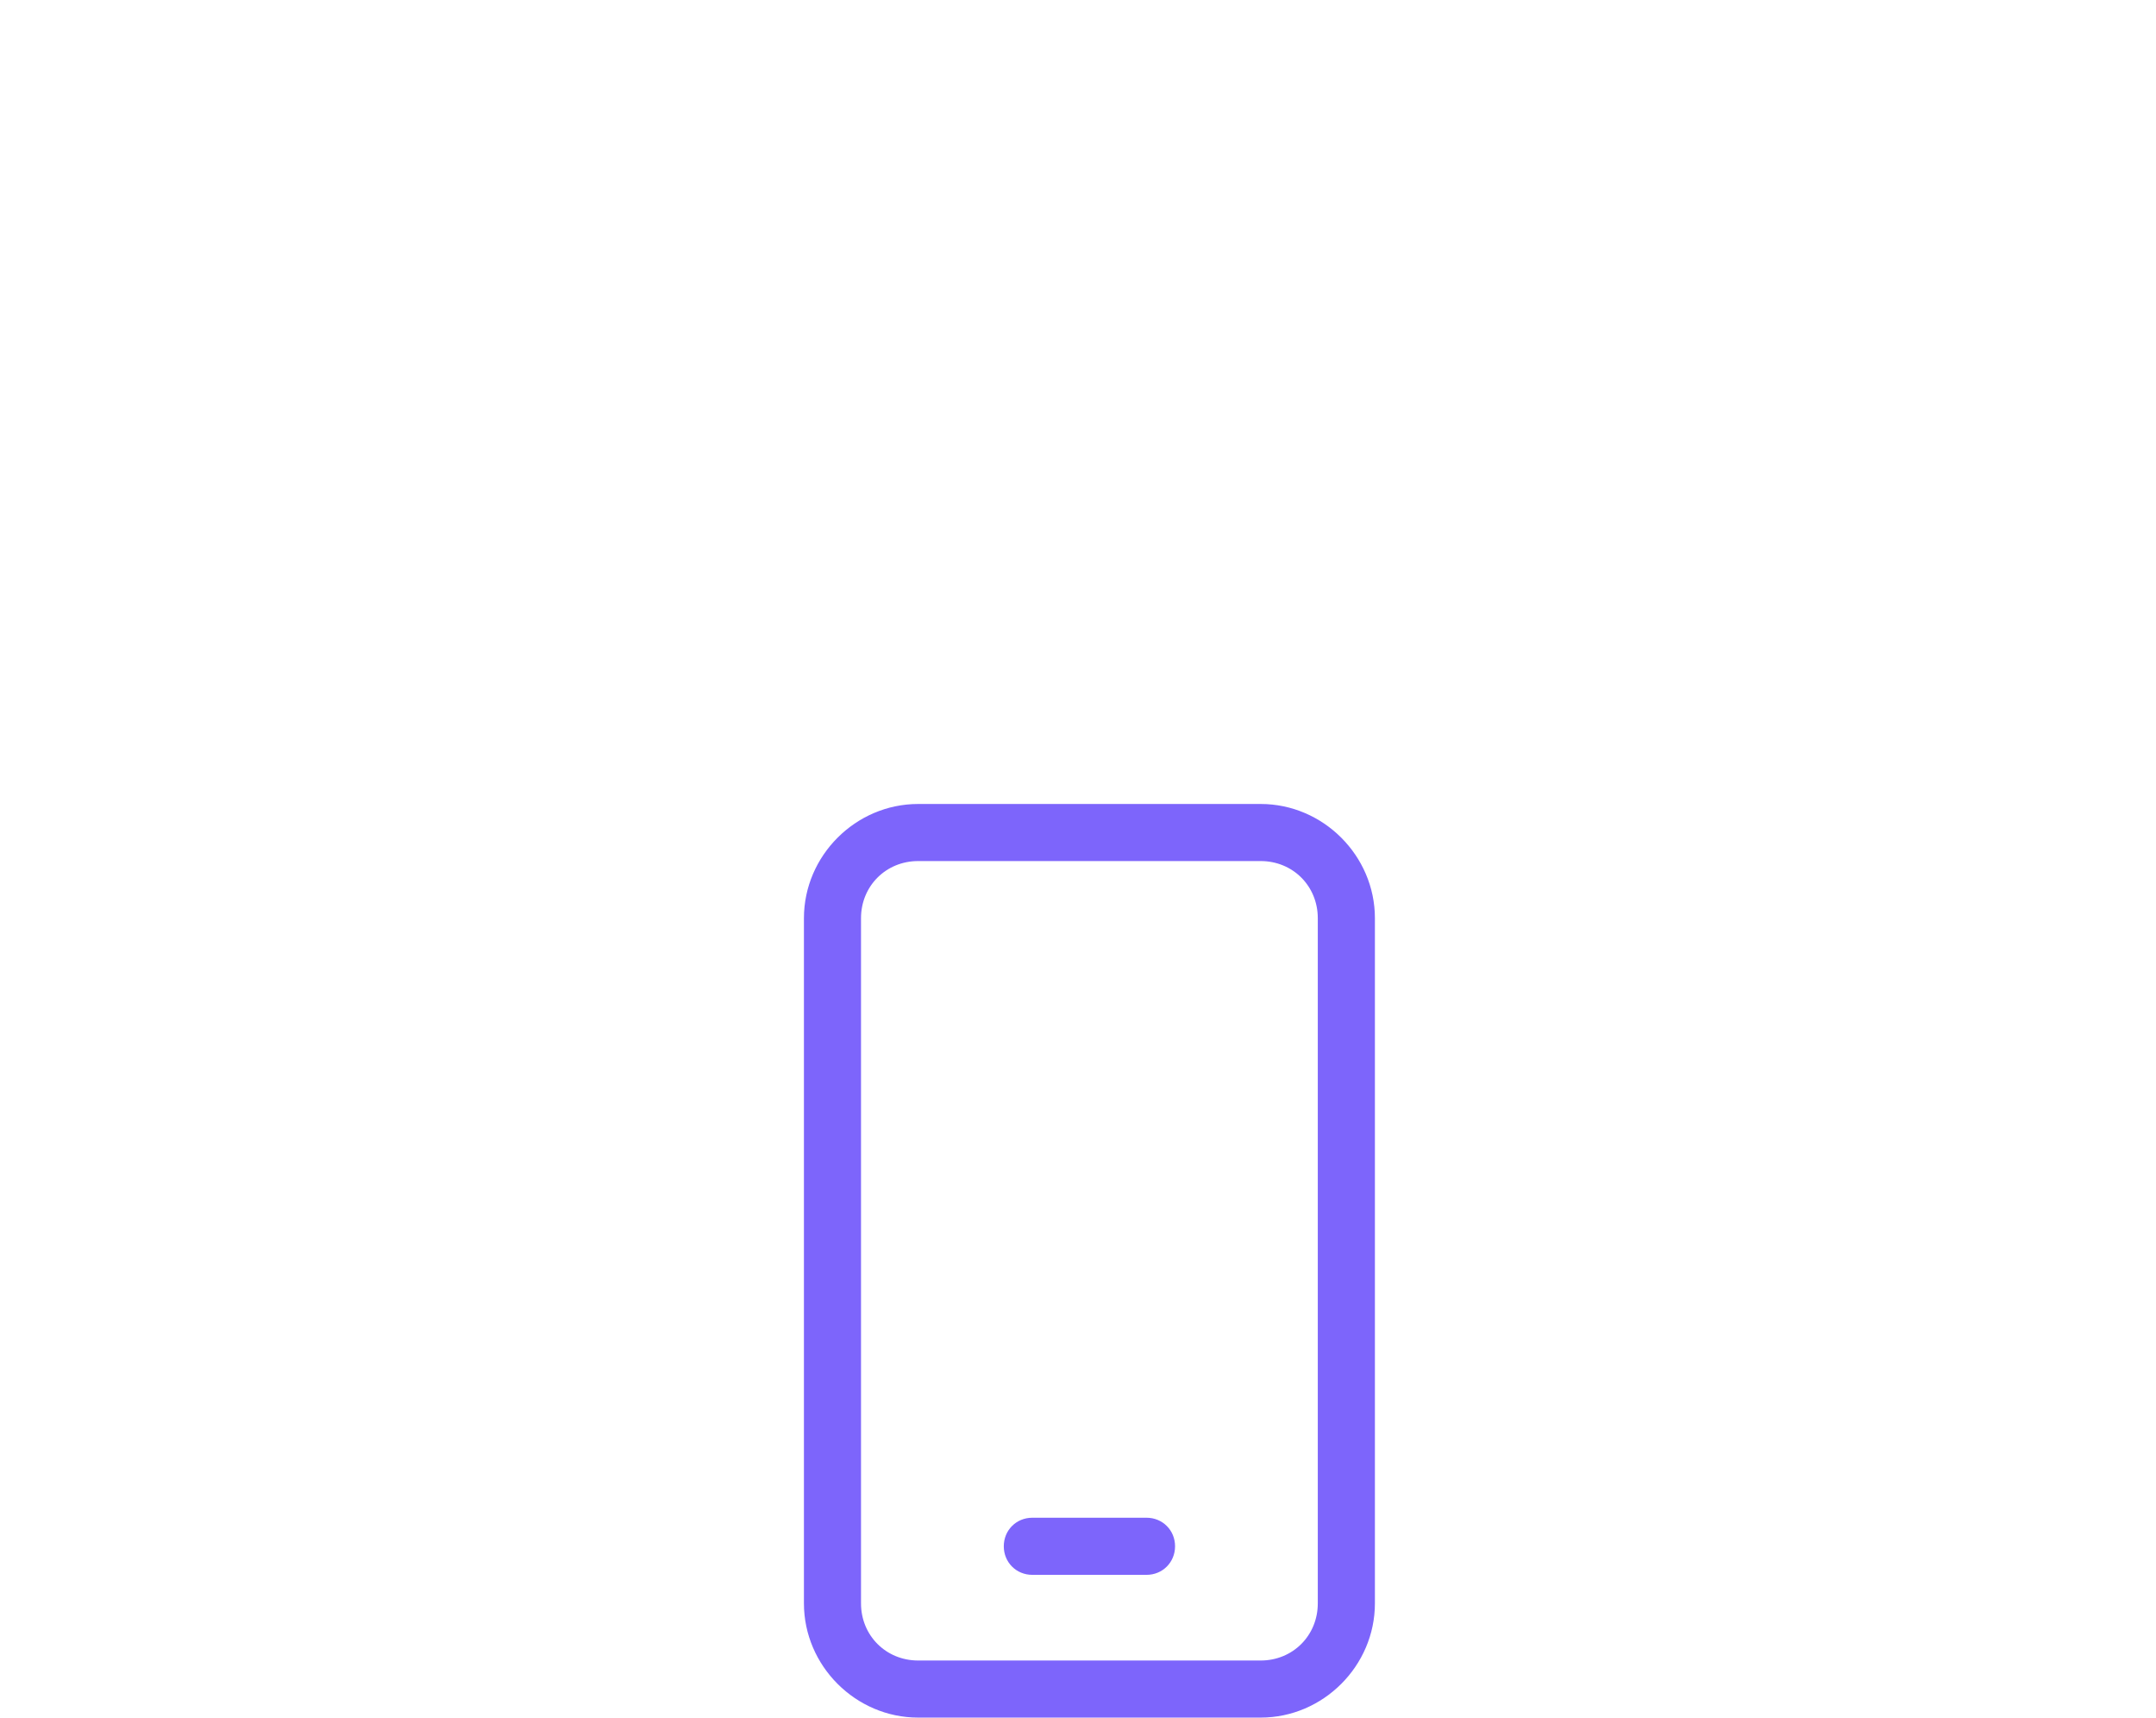 <svg xmlns="http://www.w3.org/2000/svg" width="59" height="47" viewBox="0 0 59 47" fill="none"><path d="M34.5 22C36.209 22 37.625 23.416 37.625 25.125V43.875C37.625 45.584 36.209 47 34.5 47H25.125C23.416 47 22 45.584 22 43.875V25.125C22 23.416 23.416 22 25.125 22H34.5ZM36.062 43.875V25.125C36.062 24.246 35.379 23.562 34.5 23.562H25.125C24.246 23.562 23.562 24.246 23.562 25.125V43.875C23.562 44.754 24.246 45.438 25.125 45.438H34.5C35.379 45.438 36.062 44.754 36.062 43.875ZM31.375 41.531C31.814 41.531 32.156 41.873 32.156 42.312C32.156 42.752 31.814 43.094 31.375 43.094H28.25C27.811 43.094 27.469 42.752 27.469 42.312C27.469 41.873 27.811 41.531 28.25 41.531H31.375Z" fill="#7D65FB"></path></svg>